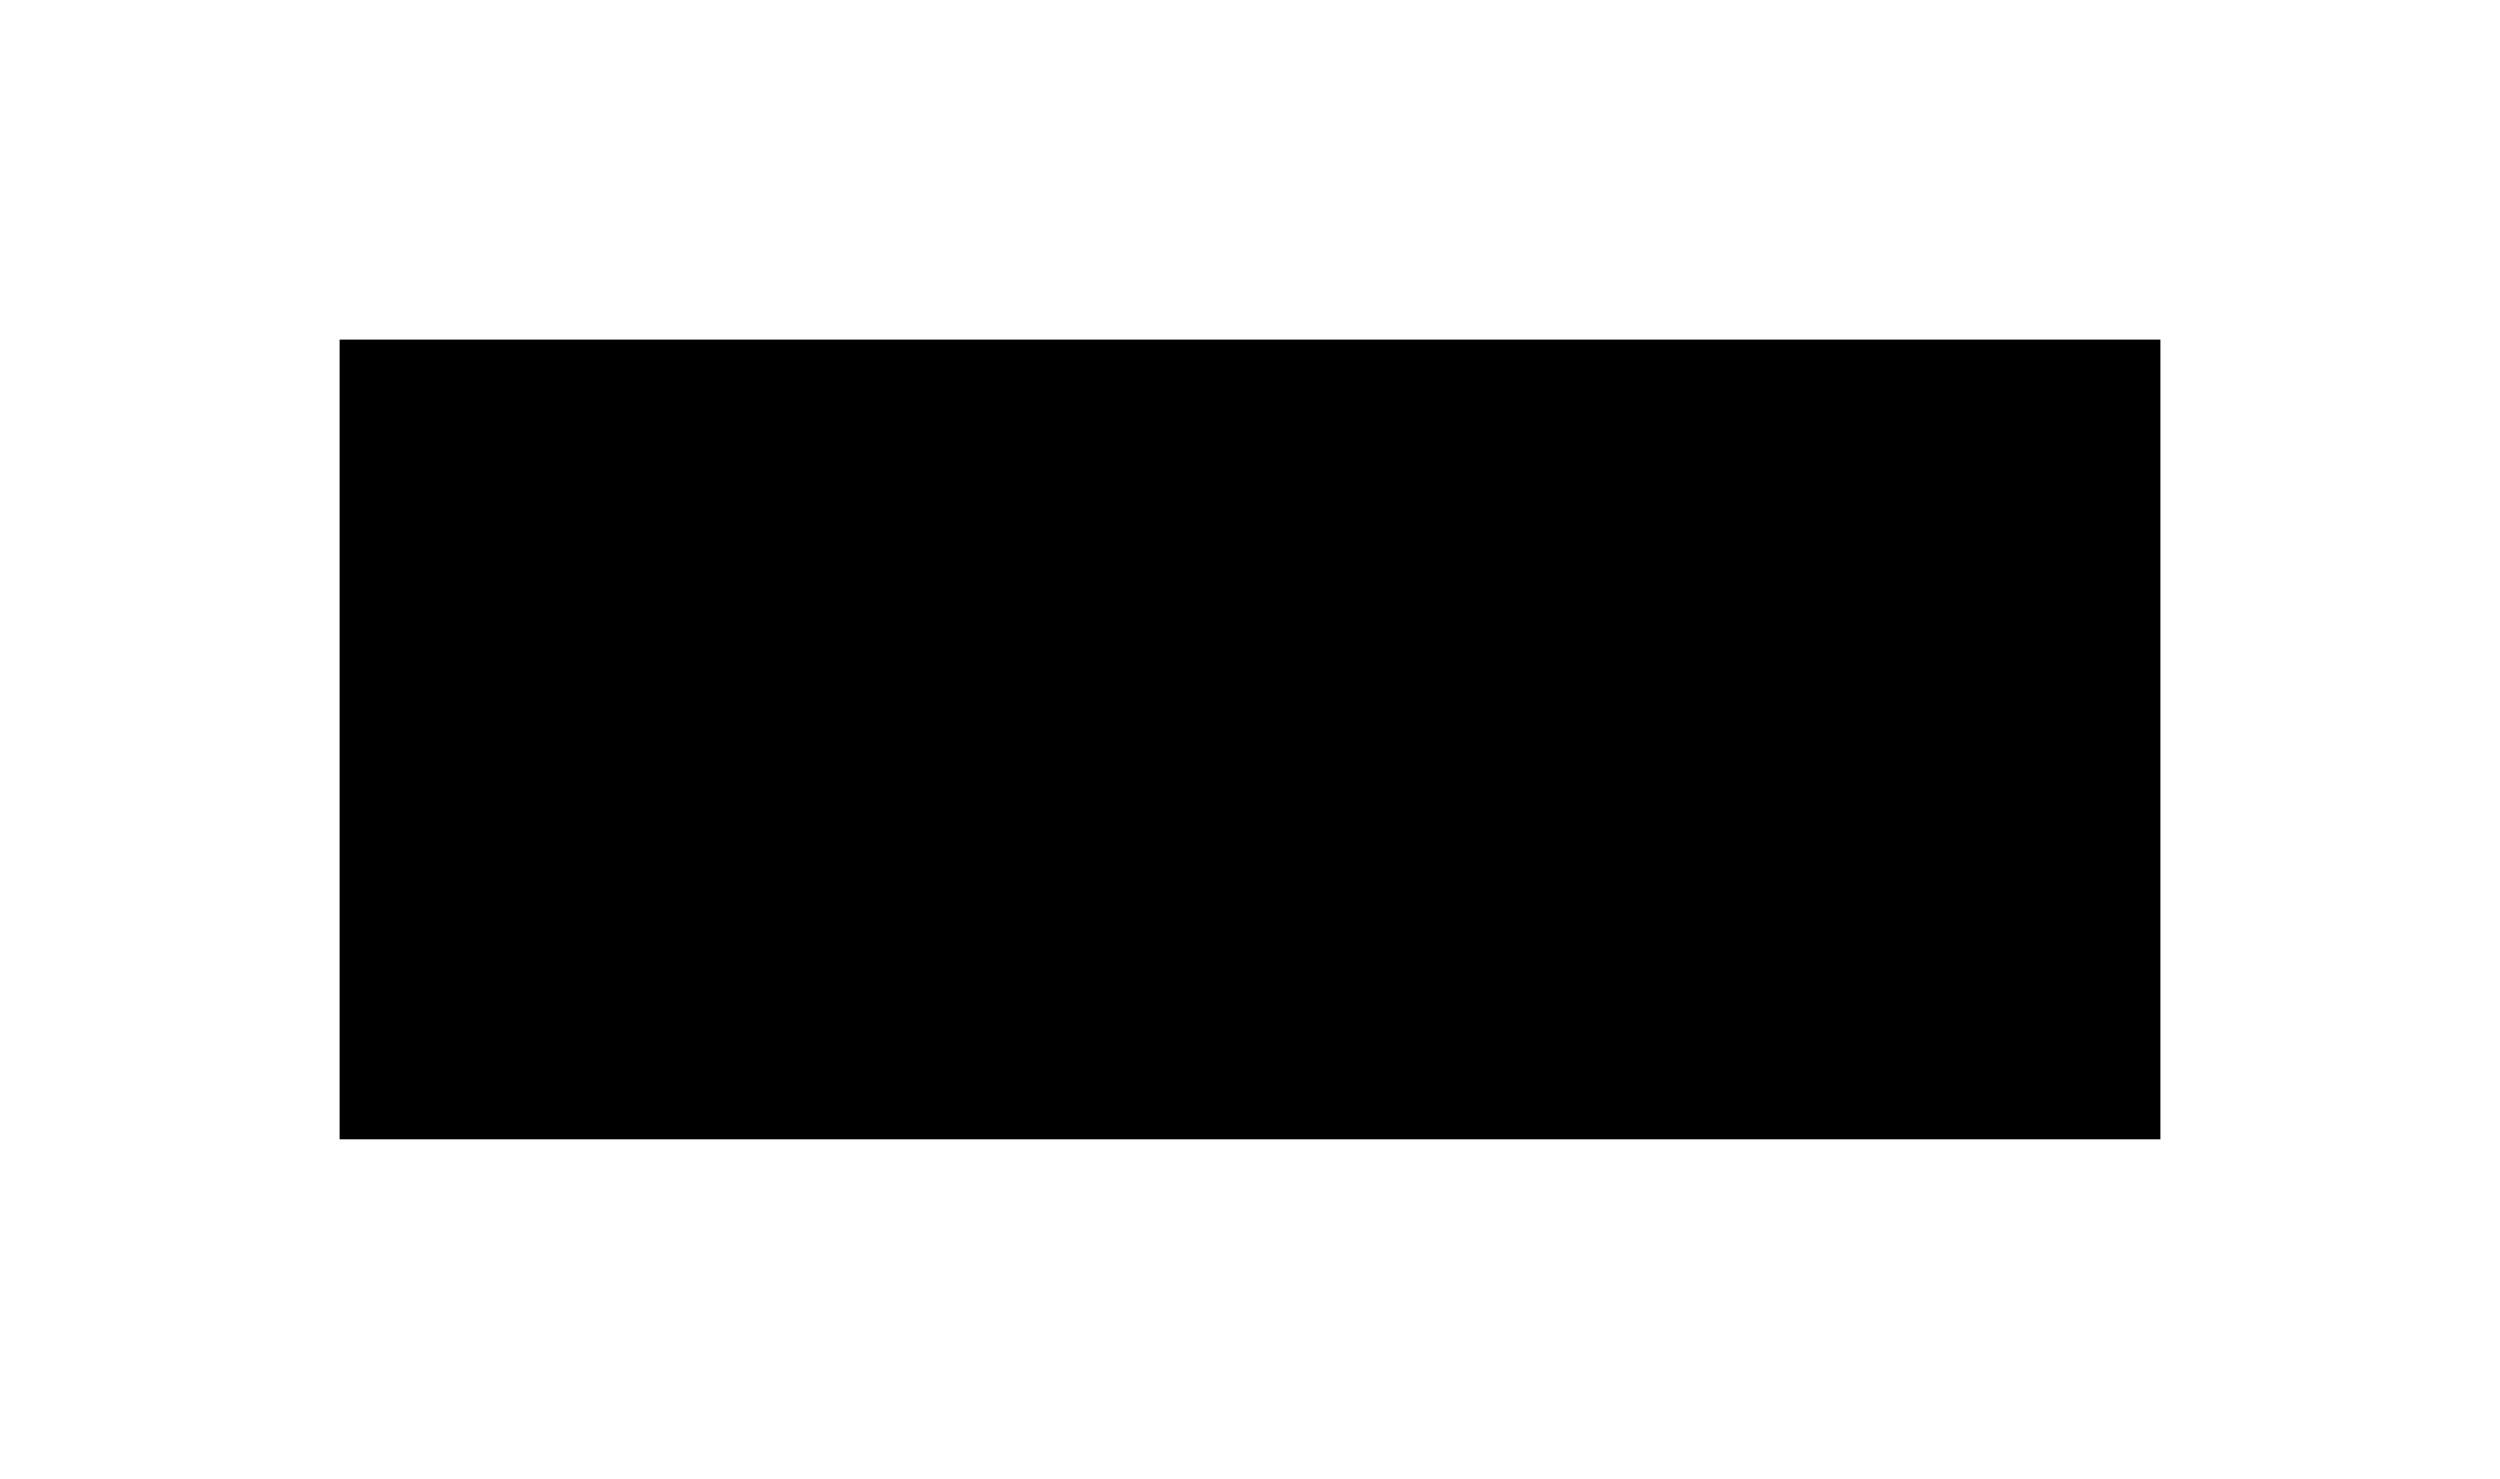 <?xml version="1.0" encoding="UTF-8"?> <svg xmlns="http://www.w3.org/2000/svg" width="3298" height="1951" viewBox="0 0 3298 1951" fill="none"><g filter="url(#filter0_f_128_3)"><rect x="448" y="448" width="2402" height="1055" fill="black"></rect></g><defs><filter id="filter0_f_128_3" x="0.4" y="0.4" width="3297.2" height="1950.2" filterUnits="userSpaceOnUse" color-interpolation-filters="sRGB"><feFlood flood-opacity="0" result="BackgroundImageFix"></feFlood><feBlend mode="normal" in="SourceGraphic" in2="BackgroundImageFix" result="shape"></feBlend><feGaussianBlur stdDeviation="223.8" result="effect1_foregroundBlur_128_3"></feGaussianBlur></filter></defs></svg> 